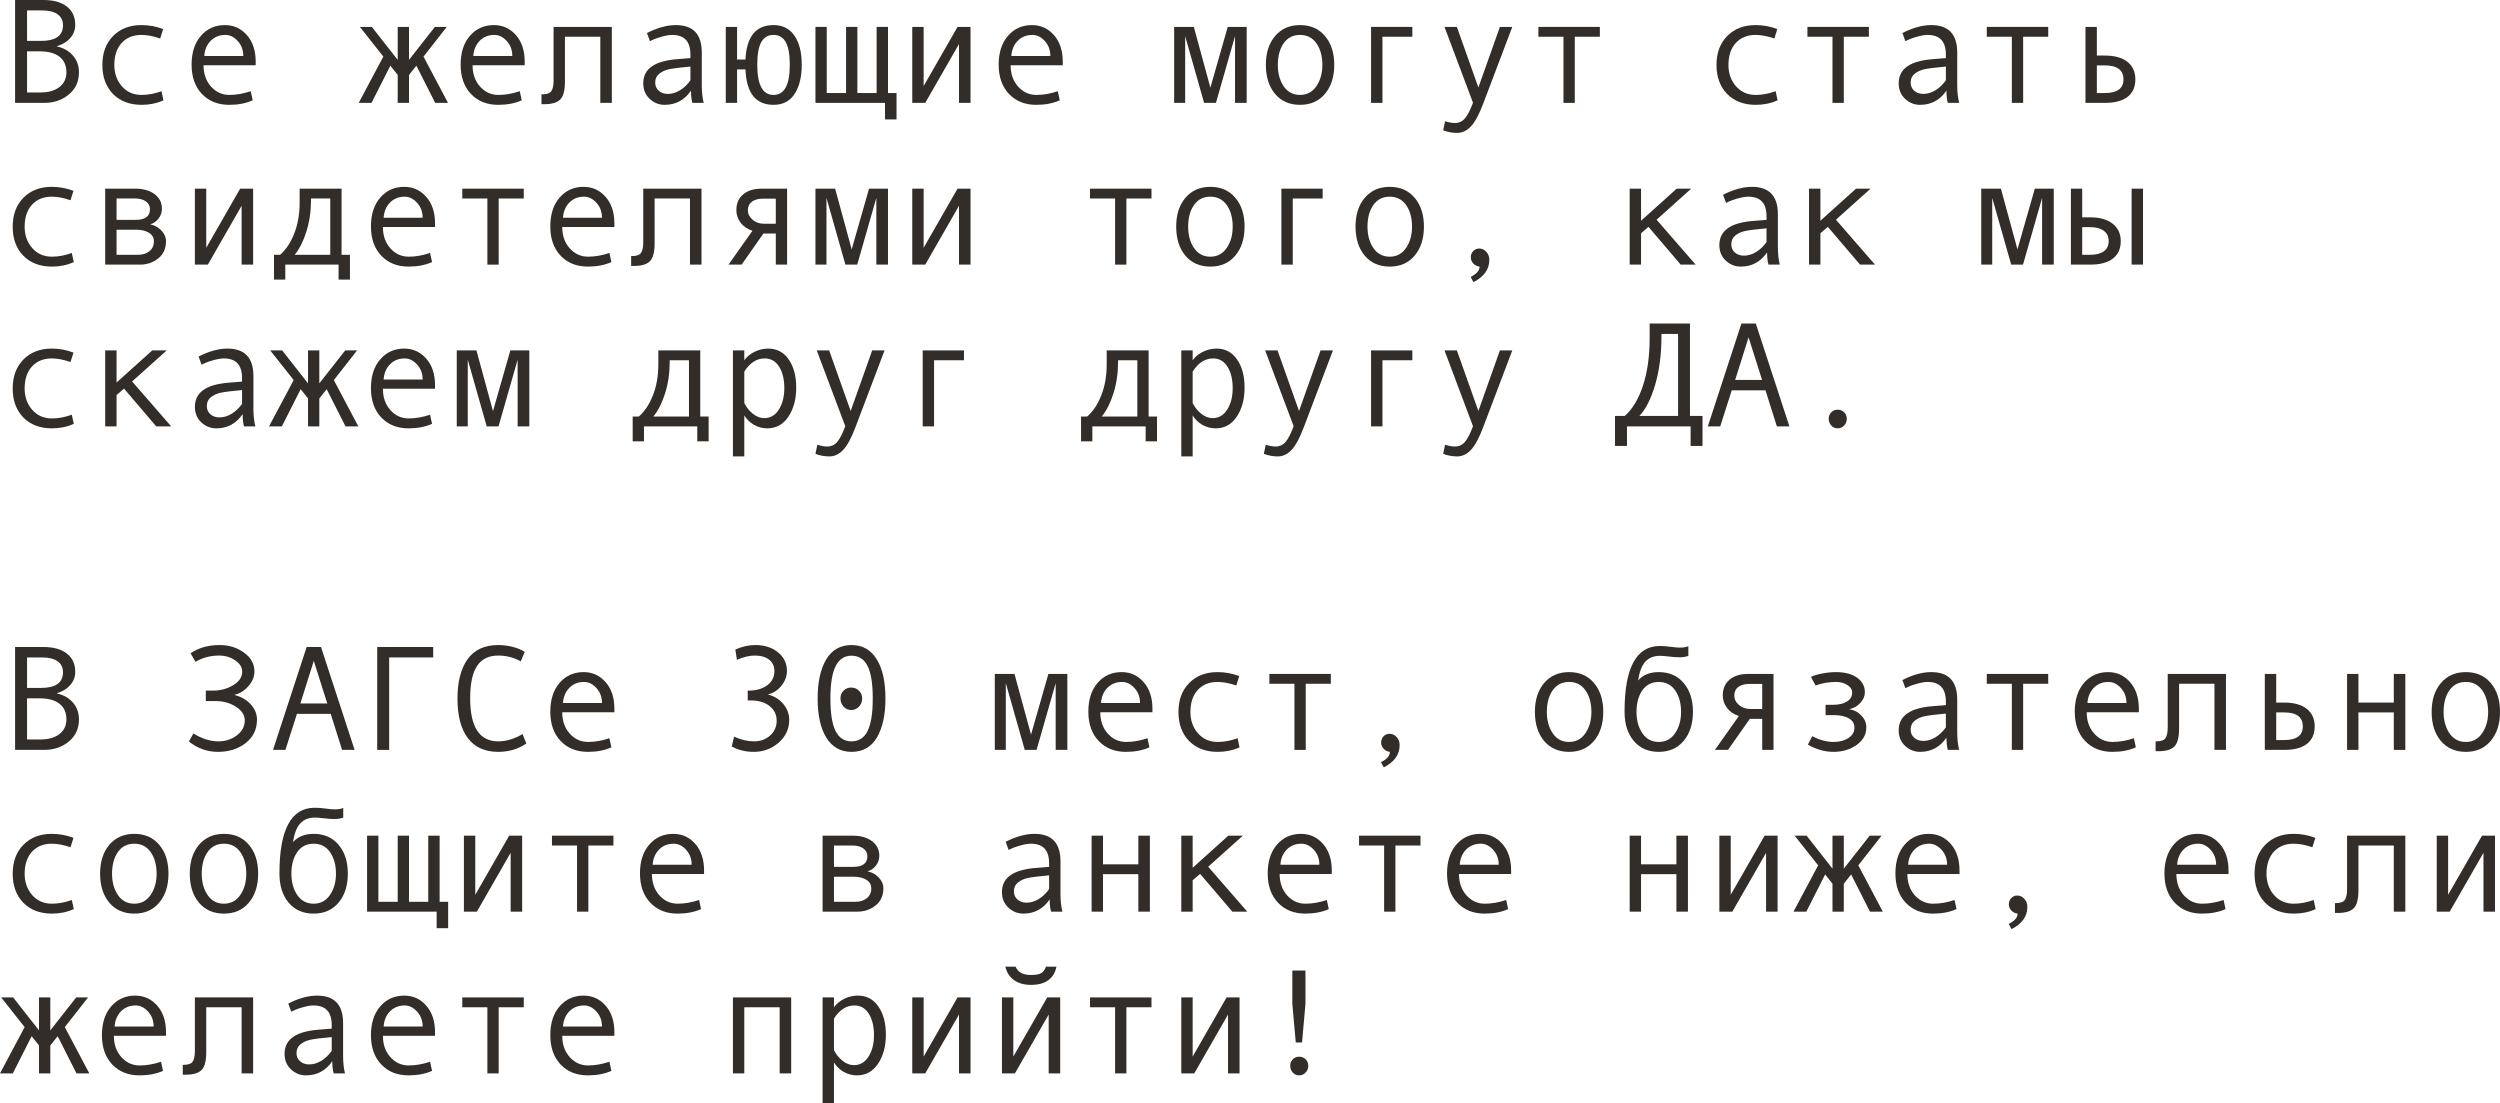 <?xml version="1.0" encoding="UTF-8"?> <svg xmlns="http://www.w3.org/2000/svg" viewBox="0 0 200.922 88.682" fill="none"><path d="M4.582 3.732C5.133 3.861 5.564 4.111 5.877 4.482C6.189 4.854 6.346 5.295 6.346 5.807C6.346 6.557 6.072 7.154 5.525 7.6C4.982 8.045 4.328 8.268 3.562 8.268H1.213V0H3.504C4.301 0 4.924 0.176 5.373 0.527C5.822 0.875 6.047 1.367 6.047 2.004C6.047 2.395 5.916 2.742 5.654 3.047C5.396 3.352 5.039 3.572 4.582 3.709V3.732ZM2.174 3.287H3.299C4.475 3.287 5.063 2.867 5.063 2.027C5.063 1.645 4.918 1.352 4.629 1.148C4.34 0.941 3.916 0.838 3.357 0.838H2.174V3.287ZM2.174 7.43H3.264C3.9 7.43 4.404 7.285 4.775 6.996C5.15 6.707 5.338 6.311 5.338 5.807C5.338 5.271 5.154 4.857 4.787 4.564C4.42 4.271 3.889 4.125 3.193 4.125H2.174V7.43Z" fill="#322D29"></path><path d="M13.137 8.062C12.605 8.305 12.021 8.426 11.385 8.426C10.424 8.426 9.656 8.135 9.082 7.553C8.512 6.967 8.227 6.189 8.227 5.221C8.227 4.252 8.514 3.477 9.088 2.895C9.666 2.309 10.424 2.016 11.361 2.016C11.975 2.016 12.559 2.123 13.113 2.338L12.873 3.094C12.318 2.902 11.818 2.807 11.373 2.807C10.701 2.807 10.168 3.023 9.773 3.457C9.383 3.891 9.188 4.479 9.188 5.221C9.188 5.9 9.391 6.473 9.797 6.938C10.203 7.398 10.732 7.629 11.385 7.629C11.9 7.629 12.432 7.529 12.979 7.33L13.137 8.062Z" fill="#322D29"></path><path d="M20.549 5.244H16.359C16.359 5.936 16.559 6.506 16.957 6.955C17.359 7.404 17.852 7.629 18.434 7.629C18.988 7.629 19.561 7.529 20.15 7.33L20.309 8.062C19.77 8.305 19.141 8.426 18.422 8.426C17.516 8.426 16.785 8.135 16.23 7.553C15.676 6.971 15.398 6.186 15.398 5.197C15.398 4.229 15.646 3.457 16.143 2.883C16.643 2.305 17.287 2.016 18.076 2.016C18.779 2.016 19.367 2.283 19.84 2.818C20.313 3.354 20.549 4.066 20.549 4.957V5.244ZM19.553 4.5C19.553 4.023 19.404 3.623 19.107 3.299C18.811 2.971 18.479 2.807 18.111 2.807C17.639 2.807 17.246 2.963 16.934 3.275C16.625 3.588 16.453 3.996 16.418 4.5H19.553Z" fill="#322D29"></path><path d="M36.006 8.268H34.975L33.463 5.279L32.871 6.023V8.268H31.963V6.023L31.371 5.279L29.859 8.268H28.828L30.809 4.547L28.922 2.162H29.883L31.963 4.811V2.162H32.871V4.811L34.951 2.162H35.906L34.037 4.547L36.006 8.268Z" fill="#322D29"></path><path d="M42.17 5.244H37.98C37.98 5.936 38.18 6.506 38.578 6.955C38.981 7.404 39.473 7.629 40.055 7.629C40.609 7.629 41.182 7.529 41.772 7.33L41.93 8.062C41.391 8.305 40.762 8.426 40.043 8.426C39.137 8.426 38.406 8.135 37.852 7.553C37.297 6.971 37.02 6.186 37.02 5.197C37.02 4.229 37.268 3.457 37.764 2.883C38.264 2.305 38.908 2.016 39.697 2.016C40.4 2.016 40.988 2.283 41.461 2.818C41.934 3.354 42.17 4.066 42.17 4.957V5.244ZM41.174 4.5C41.174 4.023 41.025 3.623 40.728 3.299C40.432 2.971 40.1 2.807 39.732 2.807C39.26 2.807 38.867 2.963 38.555 3.275C38.246 3.588 38.074 3.996 38.039 4.5H41.174Z" fill="#322D29"></path><path d="M49.172 8.268H48.246V2.953H45.404V6.562C45.404 7.262 45.279 7.738 45.029 7.992C44.783 8.246 44.356 8.373 43.746 8.373H43.518V7.582H43.576C43.947 7.582 44.191 7.496 44.309 7.324C44.43 7.152 44.49 6.867 44.49 6.469V2.162H49.172V8.268Z" fill="#322D29"></path><path d="M56.555 8.268H55.646C55.572 8.021 55.535 7.693 55.535 7.283C55.016 8.045 54.309 8.426 53.414 8.426C52.961 8.426 52.561 8.266 52.213 7.945C51.869 7.621 51.697 7.205 51.697 6.697C51.697 6.396 51.758 6.131 51.879 5.9C52 5.67 52.178 5.477 52.412 5.32C52.647 5.16 52.932 5.035 53.268 4.945C53.603 4.852 54.002 4.787 54.463 4.752L55.488 4.67V4.377C55.488 3.33 55 2.807 54.023 2.807C53.793 2.807 53.5 2.857 53.145 2.959C52.793 3.057 52.49 3.174 52.236 3.311L51.996 2.654C52.828 2.229 53.602 2.016 54.316 2.016C55.707 2.016 56.402 2.752 56.402 4.225V6.85C56.402 7.381 56.453 7.854 56.555 8.268ZM55.488 6.457V5.35C54.664 5.424 54.098 5.494 53.789 5.561C53.484 5.623 53.219 5.742 52.992 5.918C52.769 6.094 52.658 6.332 52.658 6.633C52.658 6.906 52.754 7.127 52.945 7.295C53.137 7.463 53.381 7.547 53.678 7.547C54.002 7.547 54.324 7.451 54.645 7.26C54.965 7.064 55.246 6.797 55.488 6.457Z" fill="#322D29"></path><path d="M59.912 4.787C59.998 2.939 60.75 2.016 62.168 2.016C62.895 2.016 63.453 2.297 63.844 2.859C64.238 3.422 64.435 4.205 64.435 5.209C64.435 6.182 64.244 6.961 63.861 7.547C63.482 8.133 62.918 8.426 62.168 8.426C60.738 8.426 59.986 7.477 59.912 5.578H59.238V8.268H58.33V2.162H59.238V4.787H59.912ZM62.168 7.629C63.039 7.629 63.475 6.826 63.475 5.221C63.475 4.377 63.365 3.764 63.146 3.381C62.932 2.998 62.605 2.807 62.168 2.807C61.73 2.807 61.402 2.998 61.184 3.381C60.969 3.764 60.861 4.377 60.861 5.221C60.861 6.826 61.297 7.629 62.168 7.629Z" fill="#322D29"></path><path d="M71.127 8.268H65.537V2.162H66.445V7.477H67.998V2.162H68.906V7.477H70.453V2.162H71.367V7.477H72.053V9.598H71.127V8.268Z" fill="#322D29"></path><path d="M78 8.268H77.074V3.539L74.361 8.268H73.318V2.162H74.232V6.914L76.957 2.162H78V8.268Z" fill="#322D29"></path><path d="M85.412 5.244H81.223C81.223 5.936 81.422 6.506 81.82 6.955C82.223 7.404 82.715 7.629 83.297 7.629C83.852 7.629 84.424 7.529 85.014 7.33L85.172 8.062C84.633 8.305 84.004 8.426 83.285 8.426C82.379 8.426 81.649 8.135 81.094 7.553C80.539 6.971 80.262 6.186 80.262 5.197C80.262 4.229 80.51 3.457 81.006 2.883C81.506 2.305 82.15 2.016 82.94 2.016C83.642 2.016 84.23 2.283 84.703 2.818C85.176 3.354 85.412 4.066 85.412 4.957V5.244ZM84.416 4.5C84.416 4.023 84.267 3.623 83.971 3.299C83.674 2.971 83.342 2.807 82.974 2.807C82.502 2.807 82.109 2.963 81.797 3.275C81.488 3.588 81.316 3.996 81.281 4.5H84.416Z" fill="#322D29"></path><path d="M100.195 8.268H99.258V2.906L97.723 8.268H96.773L95.25 2.906V8.268H94.365V2.162H95.947L97.277 7.043L98.672 2.162H100.195V8.268Z" fill="#322D29"></path><path d="M104.484 2.016C105.324 2.016 105.992 2.309 106.488 2.895C106.984 3.48 107.232 4.252 107.232 5.209C107.232 6.174 106.984 6.951 106.488 7.541C105.992 8.131 105.324 8.426 104.484 8.426C103.641 8.426 102.971 8.133 102.475 7.547C101.982 6.957 101.736 6.178 101.736 5.209C101.736 4.248 101.984 3.477 102.48 2.895C102.976 2.309 103.644 2.016 104.484 2.016ZM104.484 7.629C105.039 7.629 105.476 7.395 105.797 6.926C106.117 6.457 106.277 5.889 106.277 5.221C106.277 4.518 106.119 3.939 105.803 3.486C105.486 3.033 105.047 2.807 104.484 2.807C103.918 2.807 103.479 3.031 103.166 3.48C102.854 3.926 102.697 4.506 102.697 5.221C102.697 5.9 102.856 6.473 103.172 6.938C103.488 7.398 103.926 7.629 104.484 7.629Z" fill="#322D29"></path><path d="M113.508 2.953H111.106V8.268H110.191V2.162H113.508V2.953Z" fill="#322D29"></path><path d="M121.541 2.162L119.227 8.268C118.891 9.166 118.557 9.793 118.225 10.148C117.896 10.504 117.522 10.682 117.1 10.682C116.725 10.682 116.354 10.613 115.986 10.477L116.139 9.744C116.435 9.838 116.701 9.885 116.936 9.885C117.264 9.885 117.533 9.758 117.744 9.504C117.955 9.25 118.168 8.834 118.383 8.256L116.092 2.162H117.088L118.816 7.031L120.545 2.162H121.541Z" fill="#322D29"></path><path d="M128.578 2.953H126.563V8.268H125.654V2.953H123.639V2.162H128.578V2.953Z" fill="#322D29"></path><path d="M142.863 8.062C142.332 8.305 141.748 8.426 141.111 8.426C140.151 8.426 139.383 8.135 138.809 7.553C138.238 6.967 137.953 6.189 137.953 5.221C137.953 4.252 138.24 3.477 138.815 2.895C139.393 2.309 140.151 2.016 141.088 2.016C141.701 2.016 142.285 2.123 142.84 2.338L142.6 3.094C142.045 2.902 141.545 2.807 141.1 2.807C140.428 2.807 139.895 3.023 139.5 3.457C139.109 3.891 138.914 4.479 138.914 5.221C138.914 5.9 139.117 6.473 139.523 6.938C139.93 7.398 140.459 7.629 141.111 7.629C141.627 7.629 142.158 7.529 142.705 7.33L142.863 8.062Z" fill="#322D29"></path><path d="M150.199 2.953H148.184V8.268H147.275V2.953H145.26V2.162H150.199V2.953Z" fill="#322D29"></path><path d="M157.453 8.268H156.545C156.471 8.021 156.434 7.693 156.434 7.283C155.914 8.045 155.207 8.426 154.312 8.426C153.859 8.426 153.459 8.266 153.111 7.945C152.768 7.621 152.596 7.205 152.596 6.697C152.596 6.396 152.656 6.131 152.777 5.9C152.899 5.67 153.076 5.477 153.311 5.32C153.545 5.16 153.83 5.035 154.166 4.945C154.502 4.852 154.9 4.787 155.361 4.752L156.387 4.67V4.377C156.387 3.33 155.898 2.807 154.922 2.807C154.691 2.807 154.398 2.857 154.043 2.959C153.691 3.057 153.389 3.174 153.135 3.311L152.895 2.654C153.726 2.229 154.5 2.016 155.215 2.016C156.605 2.016 157.301 2.752 157.301 4.225V6.85C157.301 7.381 157.352 7.854 157.453 8.268ZM156.387 6.457V5.35C155.563 5.424 154.996 5.494 154.688 5.561C154.383 5.623 154.117 5.742 153.891 5.918C153.668 6.094 153.557 6.332 153.557 6.633C153.557 6.906 153.652 7.127 153.844 7.295C154.035 7.463 154.279 7.547 154.576 7.547C154.9 7.547 155.223 7.451 155.543 7.26C155.863 7.064 156.145 6.797 156.387 6.457Z" fill="#322D29"></path><path d="M164.613 2.953H162.598V8.268H161.689V2.953H159.674V2.162H164.613V2.953Z" fill="#322D29"></path><path d="M168.521 4.465H169.16C169.949 4.465 170.555 4.633 170.977 4.969C171.402 5.301 171.615 5.771 171.615 6.381C171.615 6.994 171.406 7.463 170.988 7.787C170.574 8.107 169.969 8.268 169.172 8.268H167.607V2.162H168.521V4.465ZM168.521 7.477H169.16C170.16 7.477 170.66 7.111 170.66 6.381C170.66 5.631 170.16 5.256 169.16 5.256H168.521V7.477Z" fill="#322D29"></path><path d="M5.93 21.063C5.398 21.305 4.814 21.426 4.178 21.426C3.217 21.426 2.449 21.135 1.875 20.553C1.305 19.967 1.02 19.189 1.02 18.221C1.02 17.252 1.307 16.477 1.881 15.895C2.459 15.309 3.217 15.016 4.154 15.016C4.768 15.016 5.352 15.123 5.906 15.338L5.666 16.094C5.111 15.902 4.611 15.807 4.166 15.807C3.494 15.807 2.961 16.023 2.566 16.457C2.176 16.891 1.98 17.479 1.98 18.221C1.98 18.9 2.184 19.473 2.59 19.937C2.996 20.398 3.525 20.629 4.178 20.629C4.693 20.629 5.225 20.529 5.771 20.33L5.93 21.063Z" fill="#322D29"></path><path d="M12.064 18.027C12.432 18.105 12.736 18.275 12.979 18.537C13.221 18.799 13.342 19.076 13.342 19.369C13.342 19.975 13.131 20.443 12.709 20.775C12.291 21.104 11.805 21.268 11.25 21.268H8.455V15.162H10.881C11.518 15.162 12.031 15.309 12.422 15.602C12.816 15.895 13.014 16.287 13.014 16.779C13.014 17.072 12.922 17.336 12.738 17.57C12.555 17.805 12.33 17.957 12.064 18.027ZM9.369 17.67H10.904C11.67 17.67 12.053 17.385 12.053 16.814C12.053 16.549 11.943 16.34 11.725 16.188C11.506 16.031 11.221 15.953 10.869 15.953H9.369V17.67ZM9.369 20.477H11.086C11.461 20.477 11.768 20.381 12.006 20.189C12.248 19.998 12.369 19.734 12.369 19.398C12.369 19.102 12.236 18.871 11.971 18.707C11.709 18.543 11.365 18.461 10.939 18.461H9.369V20.477Z" fill="#322D29"></path><path d="M20.344 21.268H19.418V16.539L16.705 21.268H15.662V15.162H16.576V19.914L19.301 15.162H20.344V21.268Z" fill="#322D29"></path><path d="M28.125 22.469H27.211V21.268H22.928V22.469H22.02V20.477H22.512C22.977 20.078 23.354 19.512 23.643 18.777C23.936 18.043 24.082 17.209 24.082 16.275V15.162H27.451V20.477H28.125V22.469ZM26.543 20.477V15.953H24.996V16.059C24.996 16.977 24.873 17.824 24.627 18.602C24.385 19.375 24.07 20 23.684 20.477H26.543Z" fill="#322D29"></path><path d="M34.963 18.244H30.774C30.774 18.936 30.973 19.506 31.371 19.955C31.773 20.404 32.266 20.629 32.848 20.629C33.402 20.629 33.975 20.529 34.565 20.33L34.723 21.063C34.184 21.305 33.555 21.426 32.836 21.426C31.93 21.426 31.199 21.135 30.645 20.553C30.09 19.971 29.812 19.186 29.812 18.197C29.812 17.229 30.061 16.457 30.557 15.883C31.057 15.305 31.701 15.016 32.49 15.016C33.193 15.016 33.781 15.283 34.254 15.818C34.726 16.354 34.963 17.066 34.963 17.957V18.244ZM33.967 17.5C33.967 17.023 33.818 16.623 33.521 16.299C33.225 15.971 32.892 15.807 32.525 15.807C32.053 15.807 31.66 15.963 31.348 16.275C31.039 16.588 30.867 16.996 30.832 17.5H33.967Z" fill="#322D29"></path><path d="M42.094 15.953H40.078V21.268H39.17V15.953H37.154V15.162H42.094V15.953Z" fill="#322D29"></path><path d="M49.377 18.244H45.187C45.187 18.936 45.387 19.506 45.785 19.955C46.188 20.404 46.68 20.629 47.262 20.629C47.816 20.629 48.389 20.529 48.978 20.33L49.137 21.063C48.598 21.305 47.969 21.426 47.25 21.426C46.344 21.426 45.613 21.135 45.058 20.553C44.504 19.971 44.227 19.186 44.227 18.197C44.227 17.229 44.475 16.457 44.971 15.883C45.471 15.305 46.115 15.016 46.904 15.016C47.607 15.016 48.195 15.283 48.668 15.818C49.141 16.354 49.377 17.066 49.377 17.957V18.244ZM48.381 17.5C48.381 17.023 48.232 16.623 47.936 16.299C47.639 15.971 47.307 15.807 46.939 15.807C46.467 15.807 46.074 15.963 45.762 16.275C45.453 16.588 45.281 16.996 45.246 17.5H48.381Z" fill="#322D29"></path><path d="M56.379 21.268H55.453V15.953H52.611V19.562C52.611 20.262 52.486 20.738 52.236 20.992C51.99 21.246 51.562 21.373 50.953 21.373H50.725V20.582H50.783C51.154 20.582 51.399 20.496 51.516 20.324C51.637 20.152 51.697 19.867 51.697 19.469V15.162H56.379V21.268Z" fill="#322D29"></path><path d="M63.258 21.268H62.35V18.771H61.353L59.602 21.268H58.547L60.474 18.543C60.076 18.422 59.76 18.209 59.525 17.904C59.295 17.6 59.18 17.26 59.18 16.885C59.18 16.35 59.361 15.93 59.725 15.625C60.088 15.316 60.586 15.162 61.219 15.162H63.258V21.268ZM62.35 17.98V15.965H61.33C60.943 15.965 60.643 16.047 60.428 16.211C60.213 16.371 60.105 16.596 60.105 16.885C60.105 17.186 60.231 17.443 60.48 17.658C60.73 17.873 61.029 17.98 61.377 17.98H62.35Z" fill="#322D29"></path><path d="M71.367 21.268H70.43V15.906L68.894 21.268H67.945L66.422 15.906V21.268H65.537V15.162H67.119L68.449 20.043L69.844 15.162H71.367V21.268Z" fill="#322D29"></path><path d="M78 21.268H77.074V16.539L74.361 21.268H73.318V15.162H74.232V19.914L76.957 15.162H78V21.268Z" fill="#322D29"></path><path d="M92.543 15.953H90.527V21.268H89.619V15.953H87.603V15.162H92.543V15.953Z" fill="#322D29"></path><path d="M97.277 15.016C98.117 15.016 98.785 15.309 99.281 15.895C99.777 16.48 100.025 17.252 100.025 18.209C100.025 19.174 99.777 19.951 99.281 20.541C98.785 21.131 98.117 21.426 97.277 21.426C96.434 21.426 95.764 21.133 95.267 20.547C94.775 19.957 94.529 19.178 94.529 18.209C94.529 17.248 94.777 16.477 95.273 15.895C95.77 15.309 96.438 15.016 97.277 15.016ZM97.277 20.629C97.832 20.629 98.27 20.395 98.59 19.926C98.91 19.457 99.07 18.889 99.07 18.221C99.07 17.518 98.912 16.939 98.596 16.486C98.279 16.033 97.84 15.807 97.277 15.807C96.711 15.807 96.272 16.031 95.959 16.48C95.647 16.926 95.49 17.506 95.49 18.221C95.49 18.9 95.649 19.473 95.965 19.937C96.281 20.398 96.719 20.629 97.277 20.629Z" fill="#322D29"></path><path d="M106.301 15.953H103.898V21.268H102.984V15.162H106.301V15.953Z" fill="#322D29"></path><path d="M111.691 15.016C112.531 15.016 113.199 15.309 113.695 15.895C114.191 16.48 114.44 17.252 114.44 18.209C114.44 19.174 114.191 19.951 113.695 20.541C113.199 21.131 112.531 21.426 111.691 21.426C110.848 21.426 110.178 21.133 109.682 20.547C109.19 19.957 108.943 19.178 108.943 18.209C108.943 17.248 109.191 16.477 109.688 15.895C110.184 15.309 110.852 15.016 111.691 15.016ZM111.691 20.629C112.246 20.629 112.684 20.395 113.004 19.926C113.324 19.457 113.484 18.889 113.484 18.221C113.484 17.518 113.326 16.939 113.01 16.486C112.693 16.033 112.254 15.807 111.691 15.807C111.125 15.807 110.685 16.031 110.373 16.48C110.06 16.926 109.904 17.506 109.904 18.221C109.904 18.9 110.062 19.473 110.379 19.937C110.695 20.398 111.133 20.629 111.691 20.629Z" fill="#322D29"></path><path d="M118.91 21.426C118.707 21.402 118.539 21.318 118.406 21.174C118.274 21.029 118.207 20.865 118.207 20.682C118.207 20.482 118.272 20.314 118.4 20.178C118.529 20.041 118.691 19.973 118.887 19.973C119.105 19.973 119.295 20.062 119.455 20.242C119.615 20.418 119.695 20.631 119.695 20.881C119.695 21.646 119.27 22.244 118.418 22.674L118.195 22.252C118.672 22.018 118.91 21.742 118.91 21.426Z" fill="#322D29"></path><path d="M136.277 21.268H135.076L132.486 18.232L131.889 18.748V21.268H130.975V15.162H131.889V17.74L134.754 15.162H135.92L133.137 17.658L136.277 21.268Z" fill="#322D29"></path><path d="M143.039 21.268H142.131C142.057 21.021 142.02 20.693 142.02 20.283C141.5 21.045 140.793 21.426 139.898 21.426C139.445 21.426 139.045 21.266 138.697 20.945C138.353 20.621 138.182 20.205 138.182 19.697C138.182 19.396 138.242 19.131 138.363 18.9C138.484 18.67 138.662 18.477 138.896 18.32C139.131 18.16 139.416 18.035 139.752 17.945C140.088 17.852 140.486 17.787 140.947 17.752L141.973 17.67V17.377C141.973 16.33 141.484 15.807 140.508 15.807C140.277 15.807 139.984 15.857 139.629 15.959C139.277 16.057 138.975 16.174 138.721 16.311L138.48 15.654C139.313 15.229 140.086 15.016 140.801 15.016C142.191 15.016 142.887 15.752 142.887 17.225V19.85C142.887 20.381 142.937 20.854 143.039 21.268ZM141.973 19.457V18.35C141.148 18.424 140.582 18.494 140.273 18.561C139.969 18.623 139.703 18.742 139.477 18.918C139.254 19.094 139.143 19.332 139.143 19.633C139.143 19.906 139.238 20.127 139.43 20.295C139.621 20.463 139.865 20.547 140.162 20.547C140.486 20.547 140.808 20.451 141.129 20.26C141.449 20.064 141.73 19.797 141.973 19.457Z" fill="#322D29"></path><path d="M150.691 21.268H149.49L146.9 18.232L146.303 18.748V21.268H145.389V15.162H146.303V17.74L149.168 15.162H150.334L147.551 17.658L150.691 21.268Z" fill="#322D29"></path><path d="M165.059 21.268H164.121V15.906L162.586 21.268H161.637L160.113 15.906V21.268H159.229V15.162H160.81L162.141 20.043L163.535 15.162H165.059V21.268Z" fill="#322D29"></path><path d="M172.231 21.268H171.316V15.162H172.231V21.268ZM167.344 17.465H167.982C168.76 17.465 169.363 17.637 169.793 17.98C170.227 18.32 170.443 18.787 170.443 19.381C170.443 19.986 170.232 20.453 169.81 20.781C169.389 21.105 168.783 21.268 167.994 21.268H166.436V15.162H167.344V17.465ZM167.344 20.477H167.982C168.451 20.477 168.816 20.385 169.078 20.201C169.34 20.014 169.471 19.74 169.471 19.381C169.471 19.014 169.338 18.734 169.072 18.543C168.811 18.352 168.447 18.256 167.982 18.256H167.344V20.477Z" fill="#322D29"></path><path d="M5.93 34.063C5.398 34.305 4.814 34.426 4.178 34.426C3.217 34.426 2.449 34.135 1.875 33.553C1.305 32.967 1.02 32.189 1.02 31.221C1.02 30.252 1.307 29.477 1.881 28.895C2.459 28.308 3.217 28.016 4.154 28.016C4.768 28.016 5.352 28.123 5.906 28.338L5.666 29.094C5.111 28.902 4.611 28.807 4.166 28.807C3.494 28.807 2.961 29.023 2.566 29.457C2.176 29.891 1.98 30.478 1.98 31.221C1.98 31.9 2.184 32.473 2.59 32.937C2.996 33.399 3.525 33.629 4.178 33.629C4.693 33.629 5.225 33.529 5.771 33.33L5.93 34.063Z" fill="#322D29"></path><path d="M13.758 34.268H12.557L9.967 31.232L9.369 31.748V34.268H8.455V28.162H9.369V30.74L12.234 28.162H13.4L10.617 30.658L13.758 34.268Z" fill="#322D29"></path><path d="M20.52 34.268H19.611C19.537 34.022 19.5 33.693 19.5 33.283C18.98 34.045 18.273 34.426 17.379 34.426C16.926 34.426 16.525 34.266 16.178 33.945C15.834 33.621 15.662 33.205 15.662 32.697C15.662 32.396 15.723 32.131 15.844 31.9C15.965 31.67 16.143 31.477 16.377 31.32C16.611 31.16 16.896 31.035 17.232 30.945C17.568 30.852 17.967 30.787 18.428 30.752L19.453 30.67V30.377C19.453 29.33 18.965 28.807 17.988 28.807C17.758 28.807 17.465 28.858 17.109 28.959C16.758 29.057 16.455 29.174 16.201 29.311L15.961 28.654C16.793 28.229 17.566 28.016 18.281 28.016C19.672 28.016 20.367 28.752 20.367 30.224V32.85C20.367 33.381 20.418 33.854 20.52 34.268ZM19.453 32.457V31.35C18.629 31.424 18.063 31.494 17.754 31.56C17.449 31.623 17.184 31.742 16.957 31.918C16.734 32.094 16.623 32.332 16.623 32.633C16.623 32.906 16.719 33.127 16.91 33.295C17.102 33.463 17.346 33.547 17.643 33.547C17.967 33.547 18.289 33.451 18.609 33.26C18.93 33.064 19.211 32.797 19.453 32.457Z" fill="#322D29"></path><path d="M28.799 34.268H27.768L26.256 31.279L25.664 32.024V34.268H24.756V32.024L24.164 31.279L22.652 34.268H21.621L23.602 30.547L21.715 28.162H22.676L24.756 30.811V28.162H25.664V30.811L27.744 28.162H28.699L26.83 30.547L28.799 34.268Z" fill="#322D29"></path><path d="M34.963 31.244H30.774C30.774 31.936 30.973 32.506 31.371 32.955C31.773 33.404 32.266 33.629 32.848 33.629C33.402 33.629 33.975 33.529 34.565 33.33L34.723 34.063C34.184 34.305 33.555 34.426 32.836 34.426C31.93 34.426 31.199 34.135 30.645 33.553C30.09 32.971 29.812 32.185 29.812 31.197C29.812 30.228 30.061 29.457 30.557 28.883C31.057 28.305 31.701 28.016 32.49 28.016C33.193 28.016 33.781 28.283 34.254 28.818C34.726 29.354 34.963 30.066 34.963 30.957V31.244ZM33.967 30.5C33.967 30.023 33.818 29.623 33.521 29.299C33.225 28.971 32.892 28.807 32.525 28.807C32.053 28.807 31.66 28.963 31.348 29.275C31.039 29.588 30.867 29.996 30.832 30.5H33.967Z" fill="#322D29"></path><path d="M42.539 34.268H41.602V28.906L40.066 34.268H39.117L37.594 28.906V34.268H36.709V28.162H38.291L39.621 33.043L41.016 28.162H42.539V34.268Z" fill="#322D29"></path><path d="M56.953 35.469H56.039V34.268H51.756V35.469H50.848V33.476H51.34C51.805 33.078 52.182 32.512 52.471 31.777C52.764 31.043 52.91 30.209 52.91 29.275V28.162H56.279V33.476H56.953V35.469ZM55.371 33.476V28.953H53.824V29.059C53.824 29.977 53.701 30.824 53.455 31.601C53.213 32.375 52.898 33 52.512 33.476H55.371Z" fill="#322D29"></path><path d="M59.818 28.953C60.021 28.672 60.295 28.445 60.639 28.274C60.986 28.102 61.352 28.016 61.734 28.016C62.437 28.016 62.988 28.307 63.387 28.889C63.789 29.467 63.99 30.221 63.99 31.15C63.99 32.088 63.779 32.869 63.357 33.494C62.94 34.115 62.375 34.426 61.664 34.426C61.285 34.426 60.93 34.332 60.598 34.144C60.27 33.953 60.01 33.701 59.818 33.389V36.682H58.904V28.162H59.818V28.953ZM59.818 29.861V32.398C59.99 32.742 60.223 33.029 60.516 33.26C60.809 33.49 61.111 33.605 61.424 33.605C61.916 33.605 62.307 33.375 62.596 32.914C62.889 32.453 63.035 31.881 63.035 31.197C63.035 30.494 62.897 29.92 62.619 29.475C62.342 29.029 61.955 28.807 61.459 28.807C60.814 28.807 60.268 29.158 59.818 29.861Z" fill="#322D29"></path><path d="M71.092 28.162L68.777 34.268C68.441 35.166 68.108 35.793 67.775 36.148C67.447 36.504 67.072 36.682 66.65 36.682C66.275 36.682 65.904 36.613 65.537 36.477L65.689 35.744C65.986 35.838 66.252 35.885 66.486 35.885C66.815 35.885 67.084 35.758 67.295 35.504C67.506 35.25 67.719 34.834 67.934 34.256L65.642 28.162H66.639L68.367 33.031L70.096 28.162H71.092Z" fill="#322D29"></path><path d="M77.473 28.953H75.07V34.268H74.156V28.162H77.473V28.953Z" fill="#322D29"></path><path d="M92.988 35.469H92.074V34.268H87.791V35.469H86.883V33.476H87.375C87.84 33.078 88.217 32.512 88.506 31.777C88.799 31.043 88.945 30.209 88.945 29.275V28.162H92.314V33.476H92.988V35.469ZM91.406 33.476V28.953H89.859V29.059C89.859 29.977 89.736 30.824 89.49 31.601C89.248 32.375 88.934 33 88.547 33.476H91.406Z" fill="#322D29"></path><path d="M95.853 28.953C96.057 28.672 96.33 28.445 96.674 28.274C97.022 28.102 97.387 28.016 97.769 28.016C98.473 28.016 99.023 28.307 99.422 28.889C99.824 29.467 100.025 30.221 100.025 31.15C100.025 32.088 99.814 32.869 99.393 33.494C98.975 34.115 98.41 34.426 97.699 34.426C97.32 34.426 96.965 34.332 96.633 34.144C96.305 33.953 96.045 33.701 95.853 33.389V36.682H94.939V28.162H95.853V28.953ZM95.853 29.861V32.398C96.025 32.742 96.258 33.029 96.551 33.26C96.844 33.49 97.146 33.605 97.459 33.605C97.951 33.605 98.342 33.375 98.631 32.914C98.924 32.453 99.07 31.881 99.07 31.197C99.07 30.494 98.932 29.92 98.654 29.475C98.377 29.029 97.99 28.807 97.494 28.807C96.85 28.807 96.303 29.158 95.853 29.861Z" fill="#322D29"></path><path d="M107.127 28.162L104.812 34.268C104.477 35.166 104.143 35.793 103.811 36.148C103.483 36.504 103.107 36.682 102.686 36.682C102.31 36.682 101.939 36.613 101.572 36.477L101.725 35.744C102.022 35.838 102.287 35.885 102.521 35.885C102.85 35.885 103.119 35.758 103.33 35.504C103.541 35.25 103.754 34.834 103.969 34.256L101.678 28.162H102.674L104.402 33.031L106.131 28.162H107.127Z" fill="#322D29"></path><path d="M113.508 28.953H111.106V34.268H110.191V28.162H113.508V28.953Z" fill="#322D29"></path><path d="M121.541 28.162L119.227 34.268C118.891 35.166 118.557 35.793 118.225 36.148C117.896 36.504 117.522 36.682 117.1 36.682C116.725 36.682 116.354 36.613 115.986 36.477L116.139 35.744C116.435 35.838 116.701 35.885 116.936 35.885C117.264 35.885 117.533 35.758 117.744 35.504C117.955 35.25 118.168 34.834 118.383 34.256L116.092 28.162H117.088L118.816 33.031L120.545 28.162H121.541Z" fill="#322D29"></path><path d="M136.828 35.838H135.873V34.268H130.758V35.838H129.797V33.43H130.576C131.193 32.894 131.682 32.086 132.041 31.004C132.4 29.918 132.58 28.639 132.58 27.166V26H135.82V33.43H136.828V35.838ZM134.865 33.43V26.838H133.529V27.008C133.529 28.469 133.361 29.771 133.025 30.916C132.689 32.061 132.266 32.898 131.754 33.43H134.865Z" fill="#322D29"></path><path d="M143.813 34.268H142.805L141.891 31.373H139.178L138.252 34.268H137.256L139.957 26H141.111L143.813 34.268ZM141.615 30.535L140.531 27.113L139.453 30.535H141.615Z" fill="#322D29"></path><path d="M147.691 32.926C147.898 32.926 148.072 32.996 148.213 33.137C148.354 33.277 148.424 33.451 148.424 33.658C148.424 33.869 148.352 34.051 148.207 34.203C148.066 34.352 147.894 34.426 147.691 34.426C147.492 34.426 147.322 34.352 147.182 34.203C147.041 34.051 146.971 33.869 146.971 33.658C146.971 33.447 147.039 33.274 147.176 33.137C147.316 32.996 147.488 32.926 147.691 32.926Z" fill="#322D29"></path><path d="M4.582 55.732C5.133 55.861 5.564 56.111 5.877 56.483C6.189 56.853 6.346 57.295 6.346 57.807C6.346 58.557 6.072 59.154 5.525 59.6C4.982 60.045 4.328 60.268 3.562 60.268H1.213V52H3.504C4.301 52 4.924 52.176 5.373 52.527C5.822 52.875 6.047 53.367 6.047 54.004C6.047 54.395 5.916 54.742 5.654 55.047C5.396 55.351 5.039 55.572 4.582 55.709V55.732ZM2.174 55.287H3.299C4.475 55.287 5.063 54.867 5.063 54.027C5.063 53.645 4.918 53.352 4.629 53.148C4.34 52.941 3.916 52.838 3.357 52.838H2.174V55.287ZM2.174 59.43H3.264C3.9 59.43 4.404 59.285 4.775 58.996C5.15 58.707 5.338 58.311 5.338 57.807C5.338 57.271 5.154 56.857 4.787 56.565C4.42 56.271 3.889 56.125 3.193 56.125H2.174V59.43Z" fill="#322D29"></path><path d="M18.855 55.861C19.375 55.986 19.805 56.232 20.145 56.599C20.484 56.967 20.654 57.377 20.654 57.83C20.654 58.611 20.352 59.24 19.746 59.717C19.141 60.189 18.398 60.426 17.52 60.426C16.652 60.426 15.873 60.148 15.182 59.594L15.545 58.949C16.229 59.371 16.9 59.582 17.561 59.582C18.111 59.582 18.6 59.424 19.025 59.108C19.455 58.791 19.67 58.385 19.67 57.889C19.67 57.463 19.434 57.1 18.961 56.799C18.492 56.494 17.938 56.342 17.297 56.342H16.541V55.504H17.115C17.717 55.504 18.258 55.359 18.738 55.07C19.223 54.781 19.465 54.418 19.465 53.981C19.465 53.625 19.275 53.32 18.896 53.066C18.521 52.812 18.092 52.686 17.607 52.686C16.912 52.686 16.279 52.853 15.709 53.19L15.316 52.504C15.957 52.063 16.736 51.842 17.654 51.842C18.404 51.842 19.057 52.045 19.611 52.451C20.17 52.853 20.449 53.359 20.449 53.969C20.449 54.383 20.287 54.775 19.963 55.147C19.643 55.514 19.273 55.744 18.855 55.838V55.861Z" fill="#322D29"></path><path d="M28.5 60.268H27.492L26.578 57.373H23.865L22.939 60.268H21.943L24.645 52H25.799L28.5 60.268ZM26.303 56.535L25.219 53.113L24.141 56.535H26.303Z" fill="#322D29"></path><path d="M34.816 52.838H31.277V60.268H30.316V52H34.816V52.838Z" fill="#322D29"></path><path d="M42.299 59.752C41.65 60.201 40.898 60.426 40.043 60.426C38.973 60.426 38.158 60.059 37.6 59.324C37.045 58.59 36.767 57.527 36.767 56.137C36.767 54.793 37.037 53.742 37.576 52.984C38.115 52.223 38.938 51.842 40.043 51.842C40.442 51.842 40.836 51.893 41.226 51.994C41.617 52.096 41.932 52.23 42.17 52.398L41.853 53.154C41.303 52.842 40.699 52.686 40.043 52.686C39.281 52.686 38.715 52.963 38.344 53.518C37.973 54.068 37.787 54.941 37.787 56.137C37.787 58.434 38.539 59.582 40.043 59.582C40.68 59.582 41.332 59.387 42 58.996L42.299 59.752Z" fill="#322D29"></path><path d="M49.377 57.244H45.187C45.187 57.935 45.387 58.506 45.785 58.955C46.188 59.404 46.68 59.629 47.262 59.629C47.816 59.629 48.389 59.529 48.978 59.33L49.137 60.062C48.598 60.305 47.969 60.426 47.25 60.426C46.344 60.426 45.613 60.135 45.058 59.553C44.504 58.971 44.227 58.186 44.227 57.197C44.227 56.229 44.475 55.457 44.971 54.883C45.471 54.305 46.115 54.016 46.904 54.016C47.607 54.016 48.195 54.283 48.668 54.818C49.141 55.353 49.377 56.066 49.377 56.957V57.244ZM48.381 56.5C48.381 56.023 48.232 55.623 47.936 55.299C47.639 54.971 47.307 54.807 46.939 54.807C46.467 54.807 46.074 54.963 45.762 55.276C45.453 55.588 45.281 55.996 45.246 56.5H48.381Z" fill="#322D29"></path><path d="M61.758 55.826C62.262 55.967 62.666 56.225 62.971 56.599C63.275 56.971 63.428 57.389 63.428 57.854C63.428 58.58 63.144 59.191 62.578 59.688C62.012 60.18 61.344 60.426 60.574 60.426C59.918 60.426 59.33 60.281 58.811 59.992L58.998 59.201C59.541 59.455 60.078 59.582 60.609 59.582C61.109 59.582 61.535 59.428 61.887 59.119C62.242 58.807 62.42 58.406 62.42 57.918C62.42 57.437 62.231 57.047 61.851 56.746C61.473 56.445 60.971 56.295 60.346 56.295H60.094V55.504H60.164C60.766 55.504 61.262 55.363 61.652 55.082C62.043 54.797 62.238 54.414 62.238 53.934C62.238 53.543 62.098 53.238 61.816 53.02C61.535 52.797 61.148 52.686 60.656 52.686C60.231 52.686 59.754 52.801 59.226 53.031L59.098 52.205C59.629 51.963 60.164 51.842 60.703 51.842C61.441 51.842 62.049 52.037 62.525 52.428C63.006 52.814 63.246 53.313 63.246 53.922C63.246 54.344 63.1 54.738 62.807 55.106C62.518 55.469 62.168 55.697 61.758 55.791V55.826Z" fill="#322D29"></path><path d="M68.437 51.842C69.313 51.842 69.984 52.219 70.453 52.973C70.926 53.723 71.162 54.777 71.162 56.137C71.162 57.453 70.934 58.498 70.477 59.271C70.02 60.041 69.34 60.426 68.437 60.426C67.566 60.426 66.894 60.051 66.422 59.301C65.949 58.551 65.713 57.496 65.713 56.137C65.713 54.816 65.941 53.772 66.398 53.002C66.859 52.228 67.539 51.842 68.437 51.842ZM68.437 59.582C69.016 59.582 69.443 59.309 69.721 58.762C70.002 58.211 70.142 57.336 70.142 56.137C70.142 54.934 70.002 54.06 69.721 53.518C69.443 52.971 69.016 52.697 68.437 52.697C67.867 52.697 67.442 52.977 67.16 53.535C66.879 54.094 66.738 54.961 66.738 56.137C66.738 57.328 66.877 58.201 67.154 58.756C67.436 59.307 67.863 59.582 68.437 59.582ZM68.414 55.258C68.66 55.258 68.867 55.344 69.035 55.516C69.207 55.684 69.293 55.891 69.293 56.137C69.293 56.391 69.207 56.609 69.035 56.793C68.863 56.973 68.656 57.063 68.414 57.063C68.176 57.063 67.971 56.973 67.799 56.793C67.631 56.609 67.547 56.391 67.547 56.137C67.547 55.887 67.629 55.678 67.793 55.51C67.961 55.342 68.168 55.258 68.414 55.258Z" fill="#322D29"></path><path d="M85.781 60.268H84.844V54.906L83.309 60.268H82.359L80.836 54.906V60.268H79.951V54.162H81.533L82.863 59.043L84.258 54.162H85.781V60.268Z" fill="#322D29"></path><path d="M92.619 57.244H88.43C88.43 57.935 88.629 58.506 89.027 58.955C89.43 59.404 89.922 59.629 90.504 59.629C91.059 59.629 91.631 59.529 92.221 59.33L92.379 60.062C91.84 60.305 91.211 60.426 90.492 60.426C89.586 60.426 88.855 60.135 88.301 59.553C87.746 58.971 87.469 58.186 87.469 57.197C87.469 56.229 87.717 55.457 88.213 54.883C88.713 54.305 89.358 54.016 90.146 54.016C90.85 54.016 91.437 54.283 91.91 54.818C92.383 55.353 92.619 56.066 92.619 56.957V57.244ZM91.623 56.5C91.623 56.023 91.475 55.623 91.178 55.299C90.881 54.971 90.549 54.807 90.182 54.807C89.709 54.807 89.317 54.963 89.004 55.276C88.695 55.588 88.523 55.996 88.488 56.5H91.623Z" fill="#322D29"></path><path d="M99.621 60.062C99.09 60.305 98.506 60.426 97.869 60.426C96.908 60.426 96.141 60.135 95.566 59.553C94.996 58.967 94.711 58.189 94.711 57.221C94.711 56.252 94.998 55.477 95.572 54.895C96.15 54.309 96.908 54.016 97.846 54.016C98.459 54.016 99.043 54.123 99.598 54.338L99.357 55.094C98.803 54.902 98.303 54.807 97.857 54.807C97.185 54.807 96.652 55.023 96.258 55.457C95.867 55.891 95.672 56.479 95.672 57.221C95.672 57.9 95.875 58.473 96.281 58.938C96.687 59.398 97.217 59.629 97.869 59.629C98.385 59.629 98.916 59.529 99.463 59.33L99.621 60.062Z" fill="#322D29"></path><path d="M106.957 54.953H104.941V60.268H104.033V54.953H102.018V54.162H106.957V54.953Z" fill="#322D29"></path><path d="M111.703 60.426C111.5 60.402 111.332 60.318 111.199 60.174C111.066 60.029 111 59.865 111 59.682C111 59.482 111.065 59.314 111.193 59.178C111.322 59.041 111.484 58.973 111.68 58.973C111.898 58.973 112.088 59.063 112.248 59.242C112.408 59.418 112.488 59.631 112.488 59.881C112.488 60.646 112.062 61.244 111.211 61.674L110.988 61.252C111.465 61.018 111.703 60.742 111.703 60.426Z" fill="#322D29"></path><path d="M126.105 54.016C126.945 54.016 127.613 54.309 128.109 54.895C128.605 55.48 128.853 56.252 128.853 57.209C128.853 58.174 128.605 58.951 128.109 59.541C127.613 60.131 126.945 60.426 126.105 60.426C125.262 60.426 124.592 60.133 124.096 59.547C123.603 58.957 123.358 58.178 123.358 57.209C123.358 56.248 123.605 55.477 124.101 54.895C124.598 54.309 125.266 54.016 126.105 54.016ZM126.105 59.629C126.66 59.629 127.098 59.395 127.418 58.926C127.738 58.457 127.899 57.889 127.899 57.221C127.899 56.518 127.74 55.939 127.424 55.486C127.107 55.033 126.668 54.807 126.105 54.807C125.539 54.807 125.1 55.031 124.787 55.48C124.475 55.926 124.318 56.506 124.318 57.221C124.318 57.9 124.477 58.473 124.793 58.938C125.109 59.398 125.547 59.629 126.105 59.629Z" fill="#322D29"></path><path d="M131.649 54.689C132.043 54.24 132.598 54.016 133.312 54.016C134.152 54.016 134.82 54.309 135.316 54.895C135.812 55.48 136.061 56.252 136.061 57.209C136.061 58.174 135.812 58.951 135.316 59.541C134.82 60.131 134.152 60.426 133.312 60.426C132.469 60.426 131.799 60.133 131.303 59.547C130.811 58.957 130.564 58.178 130.564 57.209V57.174C130.564 53.67 131.51 51.918 133.4 51.918C133.678 51.918 133.98 51.941 134.309 51.988C134.578 52.027 134.811 52.047 135.006 52.047C135.307 52.047 135.535 52.008 135.691 51.93V52.721C135.449 52.791 135.221 52.826 135.006 52.826C134.752 52.826 134.455 52.805 134.115 52.762C133.826 52.726 133.592 52.709 133.412 52.709C132.92 52.709 132.531 52.861 132.246 53.166C131.961 53.467 131.762 53.975 131.649 54.689ZM133.312 59.629C133.867 59.629 134.305 59.395 134.625 58.926C134.945 58.457 135.105 57.889 135.105 57.221C135.105 56.518 134.947 55.939 134.631 55.486C134.315 55.033 133.875 54.807 133.312 54.807C132.746 54.807 132.307 55.031 131.994 55.48C131.682 55.926 131.525 56.506 131.525 57.221C131.525 57.9 131.684 58.473 132 58.938C132.316 59.398 132.754 59.629 133.312 59.629Z" fill="#322D29"></path><path d="M142.535 60.268H141.627V57.772H140.631L138.879 60.268H137.824L139.752 57.543C139.354 57.422 139.037 57.209 138.803 56.904C138.572 56.599 138.457 56.26 138.457 55.885C138.457 55.35 138.639 54.93 139.002 54.625C139.365 54.316 139.863 54.162 140.496 54.162H142.535V60.268ZM141.627 56.98V54.965H140.607C140.221 54.965 139.92 55.047 139.705 55.211C139.49 55.371 139.383 55.596 139.383 55.885C139.383 56.186 139.508 56.443 139.758 56.658C140.008 56.873 140.307 56.98 140.654 56.98H141.627Z" fill="#322D29"></path><path d="M148.641 57.004C149.012 57.059 149.33 57.226 149.596 57.508C149.861 57.785 149.994 58.102 149.994 58.457C149.994 59.027 149.734 59.498 149.215 59.869C148.695 60.24 148.076 60.426 147.357 60.426C146.658 60.426 145.971 60.232 145.295 59.846L145.652 59.166C146.23 59.475 146.803 59.629 147.369 59.629C147.846 59.629 148.242 59.523 148.558 59.312C148.879 59.098 149.039 58.82 149.039 58.481C149.039 58.156 148.891 57.908 148.594 57.736C148.297 57.561 147.892 57.473 147.381 57.473H146.719V56.646H147.287C147.775 56.646 148.158 56.559 148.436 56.383C148.717 56.207 148.857 55.963 148.857 55.65C148.857 55.42 148.73 55.223 148.477 55.059C148.223 54.891 147.922 54.807 147.574 54.807C146.973 54.807 146.42 54.902 145.916 55.094L145.547 54.402C145.766 54.293 146.068 54.201 146.455 54.127C146.842 54.053 147.203 54.016 147.539 54.016C148.258 54.016 148.826 54.164 149.244 54.461C149.666 54.754 149.877 55.15 149.877 55.65C149.877 55.936 149.76 56.211 149.525 56.477C149.295 56.738 149 56.91 148.641 56.992V57.004Z" fill="#322D29"></path><path d="M157.453 60.268H156.545C156.471 60.021 156.434 59.693 156.434 59.283C155.914 60.045 155.207 60.426 154.312 60.426C153.859 60.426 153.459 60.266 153.111 59.945C152.768 59.621 152.596 59.205 152.596 58.697C152.596 58.397 152.656 58.131 152.777 57.9C152.899 57.67 153.076 57.477 153.311 57.32C153.545 57.16 153.83 57.035 154.166 56.945C154.502 56.852 154.9 56.787 155.361 56.752L156.387 56.67V56.377C156.387 55.33 155.898 54.807 154.922 54.807C154.691 54.807 154.398 54.857 154.043 54.959C153.691 55.057 153.389 55.174 153.135 55.31L152.895 54.654C153.726 54.228 154.5 54.016 155.215 54.016C156.605 54.016 157.301 54.752 157.301 56.225V58.85C157.301 59.381 157.352 59.853 157.453 60.268ZM156.387 58.457V57.35C155.563 57.424 154.996 57.494 154.688 57.561C154.383 57.623 154.117 57.742 153.891 57.918C153.668 58.094 153.557 58.332 153.557 58.633C153.557 58.906 153.652 59.127 153.844 59.295C154.035 59.463 154.279 59.547 154.576 59.547C154.9 59.547 155.223 59.451 155.543 59.26C155.863 59.065 156.145 58.797 156.387 58.457Z" fill="#322D29"></path><path d="M164.613 54.953H162.598V60.268H161.689V54.953H159.674V54.162H164.613V54.953Z" fill="#322D29"></path><path d="M171.896 57.244H167.707C167.707 57.935 167.906 58.506 168.305 58.955C168.707 59.404 169.199 59.629 169.781 59.629C170.336 59.629 170.908 59.529 171.498 59.33L171.656 60.062C171.117 60.305 170.488 60.426 169.769 60.426C168.863 60.426 168.133 60.135 167.578 59.553C167.024 58.971 166.746 58.186 166.746 57.197C166.746 56.229 166.994 55.457 167.49 54.883C167.99 54.305 168.635 54.016 169.424 54.016C170.127 54.016 170.715 54.283 171.187 54.818C171.66 55.353 171.896 56.066 171.896 56.957V57.244ZM170.9 56.5C170.9 56.023 170.752 55.623 170.455 55.299C170.158 54.971 169.826 54.807 169.459 54.807C168.986 54.807 168.594 54.963 168.281 55.276C167.973 55.588 167.801 55.996 167.766 56.5H170.9Z" fill="#322D29"></path><path d="M178.898 60.268H177.973V54.953H175.131V58.562C175.131 59.262 175.006 59.738 174.756 59.992C174.51 60.246 174.082 60.373 173.473 60.373H173.244V59.582H173.303C173.674 59.582 173.918 59.496 174.035 59.324C174.156 59.152 174.217 58.867 174.217 58.469V54.162H178.898V60.268Z" fill="#322D29"></path><path d="M182.936 56.465H183.574C184.363 56.465 184.969 56.633 185.391 56.969C185.816 57.301 186.029 57.772 186.029 58.381C186.029 58.994 185.82 59.463 185.402 59.787C184.988 60.107 184.383 60.268 183.586 60.268H182.021V54.162H182.936V56.465ZM182.936 59.477H183.574C184.574 59.477 185.074 59.111 185.074 58.381C185.074 57.631 184.574 57.256 183.574 57.256H182.936V59.477Z" fill="#322D29"></path><path d="M193.313 60.268H192.387V57.256H189.545V60.268H188.631V54.162H189.545V56.465H192.387V54.162H193.313V60.268Z" fill="#322D29"></path><path d="M198.176 54.016C199.016 54.016 199.684 54.309 200.18 54.895C200.676 55.48 200.924 56.252 200.924 57.209C200.924 58.174 200.676 58.951 200.18 59.541C199.684 60.131 199.016 60.426 198.176 60.426C197.332 60.426 196.662 60.133 196.166 59.547C195.674 58.957 195.428 58.178 195.428 57.209C195.428 56.248 195.676 55.477 196.172 54.895C196.668 54.309 197.336 54.016 198.176 54.016ZM198.176 59.629C198.73 59.629 199.168 59.395 199.488 58.926C199.809 58.457 199.969 57.889 199.969 57.221C199.969 56.518 199.811 55.939 199.494 55.486C199.178 55.033 198.738 54.807 198.176 54.807C197.609 54.807 197.17 55.031 196.857 55.48C196.545 55.926 196.389 56.506 196.389 57.221C196.389 57.9 196.547 58.473 196.863 58.938C197.18 59.398 197.617 59.629 198.176 59.629Z" fill="#322D29"></path><path d="M5.93 73.063C5.398 73.305 4.814 73.426 4.178 73.426C3.217 73.426 2.449 73.135 1.875 72.553C1.305 71.967 1.02 71.19 1.02 70.221C1.02 69.252 1.307 68.477 1.881 67.895C2.459 67.309 3.217 67.016 4.154 67.016C4.768 67.016 5.352 67.123 5.906 67.338L5.666 68.094C5.111 67.902 4.611 67.807 4.166 67.807C3.494 67.807 2.961 68.024 2.566 68.457C2.176 68.891 1.98 69.478 1.98 70.221C1.98 70.9 2.184 71.473 2.59 71.938C2.996 72.398 3.525 72.629 4.178 72.629C4.693 72.629 5.225 72.529 5.771 72.33L5.93 73.063Z" fill="#322D29"></path><path d="M10.793 67.016C11.633 67.016 12.301 67.309 12.797 67.895C13.293 68.48 13.541 69.252 13.541 70.209C13.541 71.174 13.293 71.951 12.797 72.541C12.301 73.131 11.633 73.426 10.793 73.426C9.949 73.426 9.279 73.133 8.783 72.547C8.291 71.957 8.045 71.178 8.045 70.209C8.045 69.248 8.293 68.477 8.789 67.895C9.285 67.309 9.953 67.016 10.793 67.016ZM10.793 72.629C11.348 72.629 11.785 72.395 12.105 71.926C12.426 71.457 12.586 70.889 12.586 70.221C12.586 69.517 12.428 68.939 12.111 68.486C11.795 68.033 11.355 67.807 10.793 67.807C10.227 67.807 9.787 68.031 9.475 68.48C9.162 68.926 9.006 69.506 9.006 70.221C9.006 70.9 9.164 71.473 9.48 71.938C9.797 72.398 10.234 72.629 10.793 72.629Z" fill="#322D29"></path><path d="M18 67.016C18.84 67.016 19.508 67.309 20.004 67.895C20.5 68.48 20.748 69.252 20.748 70.209C20.748 71.174 20.5 71.951 20.004 72.541C19.508 73.131 18.84 73.426 18 73.426C17.156 73.426 16.486 73.133 15.99 72.547C15.498 71.957 15.252 71.178 15.252 70.209C15.252 69.248 15.5 68.477 15.996 67.895C16.492 67.309 17.16 67.016 18 67.016ZM18 72.629C18.555 72.629 18.992 72.395 19.312 71.926C19.633 71.457 19.793 70.889 19.793 70.221C19.793 69.517 19.635 68.939 19.318 68.486C19.002 68.033 18.563 67.807 18 67.807C17.434 67.807 16.994 68.031 16.682 68.48C16.369 68.926 16.213 69.506 16.213 70.221C16.213 70.9 16.371 71.473 16.688 71.938C17.004 72.398 17.441 72.629 18 72.629Z" fill="#322D29"></path><path d="M23.543 67.689C23.937 67.24 24.492 67.016 25.207 67.016C26.047 67.016 26.715 67.309 27.211 67.895C27.707 68.48 27.955 69.252 27.955 70.209C27.955 71.174 27.707 71.951 27.211 72.541C26.715 73.131 26.047 73.426 25.207 73.426C24.363 73.426 23.693 73.133 23.197 72.547C22.705 71.957 22.459 71.178 22.459 70.209V70.174C22.459 66.67 23.404 64.918 25.295 64.918C25.572 64.918 25.875 64.941 26.203 64.988C26.473 65.027 26.705 65.047 26.9 65.047C27.201 65.047 27.43 65.008 27.586 64.93V65.721C27.344 65.791 27.115 65.826 26.9 65.826C26.646 65.826 26.35 65.805 26.01 65.762C25.721 65.726 25.486 65.709 25.307 65.709C24.814 65.709 24.426 65.861 24.141 66.166C23.855 66.467 23.656 66.975 23.543 67.689ZM25.207 72.629C25.762 72.629 26.199 72.395 26.519 71.926C26.84 71.457 27 70.889 27 70.221C27 69.517 26.842 68.939 26.525 68.486C26.209 68.033 25.769 67.807 25.207 67.807C24.641 67.807 24.201 68.031 23.889 68.48C23.576 68.926 23.42 69.506 23.42 70.221C23.42 70.9 23.578 71.473 23.895 71.938C24.211 72.398 24.648 72.629 25.207 72.629Z" fill="#322D29"></path><path d="M35.092 73.268H29.502V67.162H30.41V72.477H31.963V67.162H32.871V72.477H34.418V67.162H35.332V72.477H36.017V74.598H35.092V73.268Z" fill="#322D29"></path><path d="M41.965 73.268H41.039V68.539L38.326 73.268H37.283V67.162H38.197V71.914L40.922 67.162H41.965V73.268Z" fill="#322D29"></path><path d="M49.301 67.953H47.285V73.268H46.377V67.953H44.361V67.162H49.301V67.953Z" fill="#322D29"></path><path d="M56.584 70.244H52.395C52.395 70.936 52.594 71.506 52.992 71.955C53.394 72.404 53.887 72.629 54.469 72.629C55.023 72.629 55.596 72.529 56.186 72.33L56.344 73.063C55.805 73.305 55.176 73.426 54.457 73.426C53.551 73.426 52.82 73.135 52.266 72.553C51.711 71.971 51.434 71.186 51.434 70.197C51.434 69.229 51.682 68.457 52.178 67.883C52.678 67.305 53.322 67.016 54.111 67.016C54.814 67.016 55.402 67.283 55.875 67.818C56.348 68.353 56.584 69.066 56.584 69.957V70.244ZM55.588 69.5C55.588 69.023 55.439 68.623 55.143 68.299C54.846 67.971 54.514 67.807 54.146 67.807C53.674 67.807 53.281 67.963 52.969 68.275C52.66 68.588 52.488 68.996 52.453 69.5H55.588Z" fill="#322D29"></path><path d="M69.721 70.027C70.088 70.105 70.393 70.275 70.635 70.537C70.877 70.799 70.998 71.076 70.998 71.369C70.998 71.975 70.787 72.443 70.365 72.775C69.947 73.104 69.461 73.268 68.906 73.268H66.111V67.162H68.537C69.174 67.162 69.687 67.309 70.078 67.601C70.473 67.895 70.67 68.287 70.67 68.779C70.67 69.072 70.578 69.336 70.395 69.57C70.211 69.805 69.986 69.957 69.721 70.027ZM67.025 69.67H68.561C69.326 69.67 69.709 69.385 69.709 68.814C69.709 68.549 69.6 68.34 69.381 68.187C69.162 68.031 68.877 67.953 68.525 67.953H67.025V69.67ZM67.025 72.477H68.742C69.117 72.477 69.424 72.381 69.662 72.189C69.904 71.998 70.025 71.734 70.025 71.398C70.025 71.102 69.893 70.871 69.627 70.707C69.365 70.543 69.021 70.461 68.596 70.461H67.025V72.477Z" fill="#322D29"></path><path d="M85.383 73.268H84.475C84.4 73.022 84.363 72.693 84.363 72.283C83.844 73.045 83.137 73.426 82.242 73.426C81.789 73.426 81.389 73.266 81.041 72.945C80.697 72.621 80.525 72.205 80.525 71.697C80.525 71.396 80.586 71.131 80.707 70.9C80.828 70.67 81.006 70.477 81.24 70.32C81.475 70.16 81.76 70.035 82.096 69.945C82.432 69.852 82.83 69.787 83.291 69.752L84.316 69.67V69.377C84.316 68.33 83.828 67.807 82.852 67.807C82.621 67.807 82.328 67.857 81.973 67.959C81.621 68.057 81.318 68.174 81.064 68.31L80.824 67.654C81.656 67.229 82.43 67.016 83.144 67.016C84.535 67.016 85.23 67.752 85.23 69.225V71.85C85.23 72.381 85.281 72.853 85.383 73.268ZM84.316 71.457V70.35C83.492 70.424 82.926 70.494 82.617 70.561C82.312 70.623 82.047 70.742 81.82 70.918C81.598 71.094 81.486 71.332 81.486 71.633C81.486 71.906 81.582 72.127 81.773 72.295C81.965 72.463 82.209 72.547 82.506 72.547C82.83 72.547 83.152 72.451 83.473 72.26C83.793 72.064 84.074 71.797 84.316 71.457Z" fill="#322D29"></path><path d="M92.414 73.268H91.488V70.256H88.647V73.268H87.732V67.162H88.647V69.465H91.488V67.162H92.414V73.268Z" fill="#322D29"></path><path d="M100.242 73.268H99.041L96.451 70.232L95.853 70.748V73.268H94.939V67.162H95.853V69.74L98.719 67.162H99.885L97.101 69.658L100.242 73.268Z" fill="#322D29"></path><path d="M107.033 70.244H102.844C102.844 70.936 103.043 71.506 103.442 71.955C103.844 72.404 104.336 72.629 104.918 72.629C105.473 72.629 106.045 72.529 106.635 72.33L106.793 73.063C106.254 73.305 105.625 73.426 104.906 73.426C104 73.426 103.27 73.135 102.715 72.553C102.16 71.971 101.883 71.186 101.883 70.197C101.883 69.229 102.131 68.457 102.627 67.883C103.127 67.305 103.771 67.016 104.561 67.016C105.264 67.016 105.852 67.283 106.324 67.818C106.797 68.353 107.033 69.066 107.033 69.957V70.244ZM106.037 69.5C106.037 69.023 105.889 68.623 105.592 68.299C105.295 67.971 104.963 67.807 104.596 67.807C104.123 67.807 103.73 67.963 103.418 68.275C103.109 68.588 102.937 68.996 102.902 69.5H106.037Z" fill="#322D29"></path><path d="M114.164 67.953H112.148V73.268H111.24V67.953H109.225V67.162H114.164V67.953Z" fill="#322D29"></path><path d="M121.447 70.244H117.258C117.258 70.936 117.457 71.506 117.855 71.955C118.258 72.404 118.75 72.629 119.332 72.629C119.887 72.629 120.459 72.529 121.049 72.33L121.207 73.063C120.668 73.305 120.039 73.426 119.32 73.426C118.414 73.426 117.683 73.135 117.129 72.553C116.574 71.971 116.297 71.186 116.297 70.197C116.297 69.229 116.545 68.457 117.041 67.883C117.541 67.305 118.186 67.016 118.974 67.016C119.678 67.016 120.266 67.283 120.738 67.818C121.211 68.353 121.447 69.066 121.447 69.957V70.244ZM120.451 69.5C120.451 69.023 120.303 68.623 120.006 68.299C119.709 67.971 119.377 67.807 119.01 67.807C118.537 67.807 118.145 67.963 117.832 68.275C117.524 68.588 117.352 68.996 117.316 69.5H120.451Z" fill="#322D29"></path><path d="M135.656 73.268H134.73V70.256H131.889V73.268H130.975V67.162H131.889V69.465H134.73V67.162H135.656V73.268Z" fill="#322D29"></path><path d="M142.863 73.268H141.938V68.539L139.225 73.268H138.182V67.162H139.096V71.914L141.82 67.162H142.863V73.268Z" fill="#322D29"></path><path d="M151.318 73.268H150.287L148.775 70.279L148.184 71.023V73.268H147.275V71.023L146.684 70.279L145.172 73.268H144.141L146.121 69.547L144.234 67.162H145.195L147.275 69.811V67.162H148.184V69.811L150.264 67.162H151.219L149.35 69.547L151.318 73.268Z" fill="#322D29"></path><path d="M157.483 70.244H153.293C153.293 70.936 153.492 71.506 153.891 71.955C154.293 72.404 154.785 72.629 155.367 72.629C155.922 72.629 156.494 72.529 157.084 72.33L157.242 73.063C156.703 73.305 156.074 73.426 155.356 73.426C154.449 73.426 153.719 73.135 153.164 72.553C152.609 71.971 152.332 71.186 152.332 70.197C152.332 69.229 152.58 68.457 153.076 67.883C153.576 67.305 154.221 67.016 155.01 67.016C155.713 67.016 156.301 67.283 156.774 67.818C157.246 68.353 157.483 69.066 157.483 69.957V70.244ZM156.486 69.5C156.486 69.023 156.338 68.623 156.041 68.299C155.744 67.971 155.412 67.807 155.045 67.807C154.572 67.807 154.18 67.963 153.867 68.275C153.559 68.588 153.387 68.996 153.352 69.5H156.486Z" fill="#322D29"></path><path d="M162.152 73.426C161.949 73.402 161.781 73.318 161.648 73.174C161.516 73.029 161.449 72.865 161.449 72.682C161.449 72.482 161.514 72.314 161.643 72.178C161.772 72.041 161.934 71.973 162.129 71.973C162.348 71.973 162.537 72.062 162.697 72.242C162.857 72.418 162.937 72.631 162.937 72.881C162.937 73.646 162.512 74.244 161.66 74.674L161.437 74.252C161.914 74.017 162.152 73.742 162.152 73.426Z" fill="#322D29"></path><path d="M179.104 70.244H174.914C174.914 70.936 175.113 71.506 175.512 71.955C175.914 72.404 176.406 72.629 176.988 72.629C177.543 72.629 178.115 72.529 178.705 72.33L178.863 73.063C178.324 73.305 177.695 73.426 176.977 73.426C176.07 73.426 175.34 73.135 174.785 72.553C174.231 71.971 173.953 71.186 173.953 70.197C173.953 69.229 174.201 68.457 174.697 67.883C175.197 67.305 175.842 67.016 176.631 67.016C177.334 67.016 177.922 67.283 178.395 67.818C178.867 68.353 179.104 69.066 179.104 69.957V70.244ZM178.107 69.5C178.107 69.023 177.959 68.623 177.662 68.299C177.365 67.971 177.033 67.807 176.666 67.807C176.193 67.807 175.801 67.963 175.488 68.275C175.18 68.588 175.008 68.996 174.973 69.5H178.107Z" fill="#322D29"></path><path d="M186.105 73.063C185.574 73.305 184.99 73.426 184.354 73.426C183.393 73.426 182.625 73.135 182.051 72.553C181.48 71.967 181.195 71.19 181.195 70.221C181.195 69.252 181.482 68.477 182.057 67.895C182.635 67.309 183.393 67.016 184.33 67.016C184.943 67.016 185.527 67.123 186.082 67.338L185.842 68.094C185.287 67.902 184.787 67.807 184.342 67.807C183.67 67.807 183.137 68.024 182.742 68.457C182.352 68.891 182.156 69.478 182.156 70.221C182.156 70.9 182.359 71.473 182.766 71.938C183.172 72.398 183.701 72.629 184.354 72.629C184.869 72.629 185.4 72.529 185.947 72.33L186.105 73.063Z" fill="#322D29"></path><path d="M193.313 73.268H192.387V67.953H189.545V71.562C189.545 72.262 189.42 72.738 189.17 72.992C188.924 73.246 188.496 73.373 187.887 73.373H187.658V72.582H187.717C188.088 72.582 188.332 72.496 188.449 72.324C188.57 72.152 188.631 71.867 188.631 71.469V67.162H193.313V73.268Z" fill="#322D29"></path><path d="M200.52 73.268H199.594V68.539L196.881 73.268H195.838V67.162H196.752V71.914L199.477 67.162H200.52V73.268Z" fill="#322D29"></path><path d="M7.178 86.267H6.146L4.635 83.279L4.043 84.023V86.267H3.135V84.023L2.543 83.279L1.031 86.267H0L1.98 82.547L0.094 80.162H1.055L3.135 82.811V80.162H4.043V82.811L6.123 80.162H7.078L5.209 82.547L7.178 86.267Z" fill="#322D29"></path><path d="M13.342 83.244H9.152C9.152 83.936 9.352 84.506 9.75 84.955C10.152 85.404 10.645 85.629 11.227 85.629C11.781 85.629 12.354 85.529 12.943 85.33L13.102 86.063C12.562 86.305 11.934 86.426 11.215 86.426C10.309 86.426 9.578 86.135 9.023 85.553C8.469 84.971 8.191 84.186 8.191 83.197C8.191 82.229 8.439 81.457 8.936 80.883C9.436 80.305 10.08 80.016 10.869 80.016C11.572 80.016 12.16 80.283 12.633 80.818C13.105 81.354 13.342 82.066 13.342 82.957V83.244ZM12.346 82.5C12.346 82.023 12.197 81.623 11.9 81.299C11.604 80.971 11.271 80.807 10.904 80.807C10.432 80.807 10.039 80.963 9.727 81.275C9.418 81.588 9.246 81.996 9.211 82.5H12.346Z" fill="#322D29"></path><path d="M20.344 86.267H19.418V80.953H16.576V84.563C16.576 85.262 16.451 85.738 16.201 85.992C15.955 86.246 15.527 86.373 14.918 86.373H14.689V85.582H14.748C15.119 85.582 15.363 85.496 15.48 85.324C15.602 85.152 15.662 84.867 15.662 84.469V80.162H20.344V86.267Z" fill="#322D29"></path><path d="M27.726 86.267H26.818C26.744 86.022 26.707 85.693 26.707 85.283C26.188 86.045 25.481 86.426 24.586 86.426C24.133 86.426 23.732 86.266 23.385 85.945C23.041 85.621 22.869 85.205 22.869 84.697C22.869 84.396 22.93 84.131 23.051 83.9C23.172 83.67 23.35 83.477 23.584 83.32C23.818 83.16 24.104 83.035 24.439 82.945C24.775 82.852 25.174 82.787 25.635 82.752L26.66 82.67V82.377C26.66 81.33 26.172 80.807 25.195 80.807C24.965 80.807 24.672 80.857 24.316 80.959C23.965 81.057 23.662 81.174 23.408 81.311L23.168 80.654C24 80.229 24.773 80.016 25.488 80.016C26.879 80.016 27.574 80.752 27.574 82.225V84.85C27.574 85.381 27.625 85.854 27.726 86.267ZM26.66 84.457V83.35C25.836 83.424 25.269 83.494 24.961 83.561C24.656 83.623 24.391 83.742 24.164 83.918C23.941 84.094 23.83 84.332 23.83 84.633C23.83 84.906 23.926 85.127 24.117 85.295C24.309 85.463 24.553 85.547 24.85 85.547C25.174 85.547 25.496 85.451 25.816 85.26C26.137 85.064 26.418 84.797 26.66 84.457Z" fill="#322D29"></path><path d="M34.963 83.244H30.774C30.774 83.936 30.973 84.506 31.371 84.955C31.773 85.404 32.266 85.629 32.848 85.629C33.402 85.629 33.975 85.529 34.565 85.33L34.723 86.063C34.184 86.305 33.555 86.426 32.836 86.426C31.93 86.426 31.199 86.135 30.645 85.553C30.09 84.971 29.812 84.186 29.812 83.197C29.812 82.229 30.061 81.457 30.557 80.883C31.057 80.305 31.701 80.016 32.49 80.016C33.193 80.016 33.781 80.283 34.254 80.818C34.726 81.354 34.963 82.066 34.963 82.957V83.244ZM33.967 82.5C33.967 82.023 33.818 81.623 33.521 81.299C33.225 80.971 32.892 80.807 32.525 80.807C32.053 80.807 31.66 80.963 31.348 81.275C31.039 81.588 30.867 81.996 30.832 82.5H33.967Z" fill="#322D29"></path><path d="M42.094 80.953H40.078V86.267H39.17V80.953H37.154V80.162H42.094V80.953Z" fill="#322D29"></path><path d="M49.377 83.244H45.187C45.187 83.936 45.387 84.506 45.785 84.955C46.188 85.404 46.68 85.629 47.262 85.629C47.816 85.629 48.389 85.529 48.978 85.33L49.137 86.063C48.598 86.305 47.969 86.426 47.25 86.426C46.344 86.426 45.613 86.135 45.058 85.553C44.504 84.971 44.227 84.186 44.227 83.197C44.227 82.229 44.475 81.457 44.971 80.883C45.471 80.305 46.115 80.016 46.904 80.016C47.607 80.016 48.195 80.283 48.668 80.818C49.141 81.354 49.377 82.066 49.377 82.957V83.244ZM48.381 82.5C48.381 82.023 48.232 81.623 47.936 81.299C47.639 80.971 47.307 80.807 46.939 80.807C46.467 80.807 46.074 80.963 45.762 81.275C45.453 81.588 45.281 81.996 45.246 82.5H48.381Z" fill="#322D29"></path><path d="M63.586 86.267H62.66V80.953H59.818V86.267H58.904V80.162H63.586V86.267Z" fill="#322D29"></path><path d="M67.025 80.953C67.229 80.672 67.502 80.445 67.846 80.274C68.193 80.102 68.559 80.016 68.941 80.016C69.644 80.016 70.195 80.307 70.594 80.889C70.996 81.467 71.197 82.221 71.197 83.15C71.197 84.088 70.986 84.869 70.565 85.494C70.146 86.115 69.582 86.426 68.871 86.426C68.492 86.426 68.137 86.332 67.805 86.145C67.477 85.953 67.217 85.701 67.025 85.389V88.682H66.111V80.162H67.025V80.953ZM67.025 81.861V84.398C67.197 84.742 67.43 85.029 67.723 85.26C68.016 85.49 68.318 85.605 68.631 85.605C69.123 85.605 69.514 85.375 69.803 84.914C70.096 84.453 70.242 83.881 70.242 83.197C70.242 82.494 70.103 81.92 69.826 81.475C69.549 81.029 69.162 80.807 68.666 80.807C68.022 80.807 67.475 81.158 67.025 81.861Z" fill="#322D29"></path><path d="M78 86.267H77.074V81.539L74.361 86.267H73.318V80.162H74.232V84.914L76.957 80.162H78V86.267Z" fill="#322D29"></path><path d="M85.207 86.267H84.281V81.539L81.568 86.267H80.525V80.162H81.439V84.914L84.164 80.162H85.207V86.267ZM84.908 77.69C84.701 78.666 84.016 79.154 82.852 79.154C82.312 79.154 81.861 79.027 81.498 78.773C81.139 78.516 80.906 78.154 80.801 77.69H81.627C81.799 78.135 82.207 78.358 82.852 78.358C83.281 78.358 83.572 78.299 83.725 78.182C83.877 78.061 83.99 77.896 84.065 77.69H84.908Z" fill="#322D29"></path><path d="M92.543 80.953H90.527V86.267H89.619V80.953H87.603V80.162H92.543V80.953Z" fill="#322D29"></path><path d="M99.621 86.267H98.695V81.539L95.982 86.267H94.939V80.162H95.853V84.914L98.578 80.162H99.621V86.267Z" fill="#322D29"></path><path d="M104.918 80.689L104.643 83.783H104.139L103.863 80.689V78H104.918V80.689ZM104.414 84.926C104.621 84.926 104.795 84.996 104.935 85.137C105.076 85.277 105.146 85.451 105.146 85.658C105.146 85.865 105.074 86.045 104.93 86.197C104.789 86.35 104.617 86.426 104.414 86.426C104.215 86.426 104.045 86.352 103.904 86.203C103.764 86.051 103.693 85.869 103.693 85.658C103.693 85.447 103.762 85.273 103.898 85.137C104.039 84.996 104.211 84.926 104.414 84.926Z" fill="#322D29"></path></svg> 